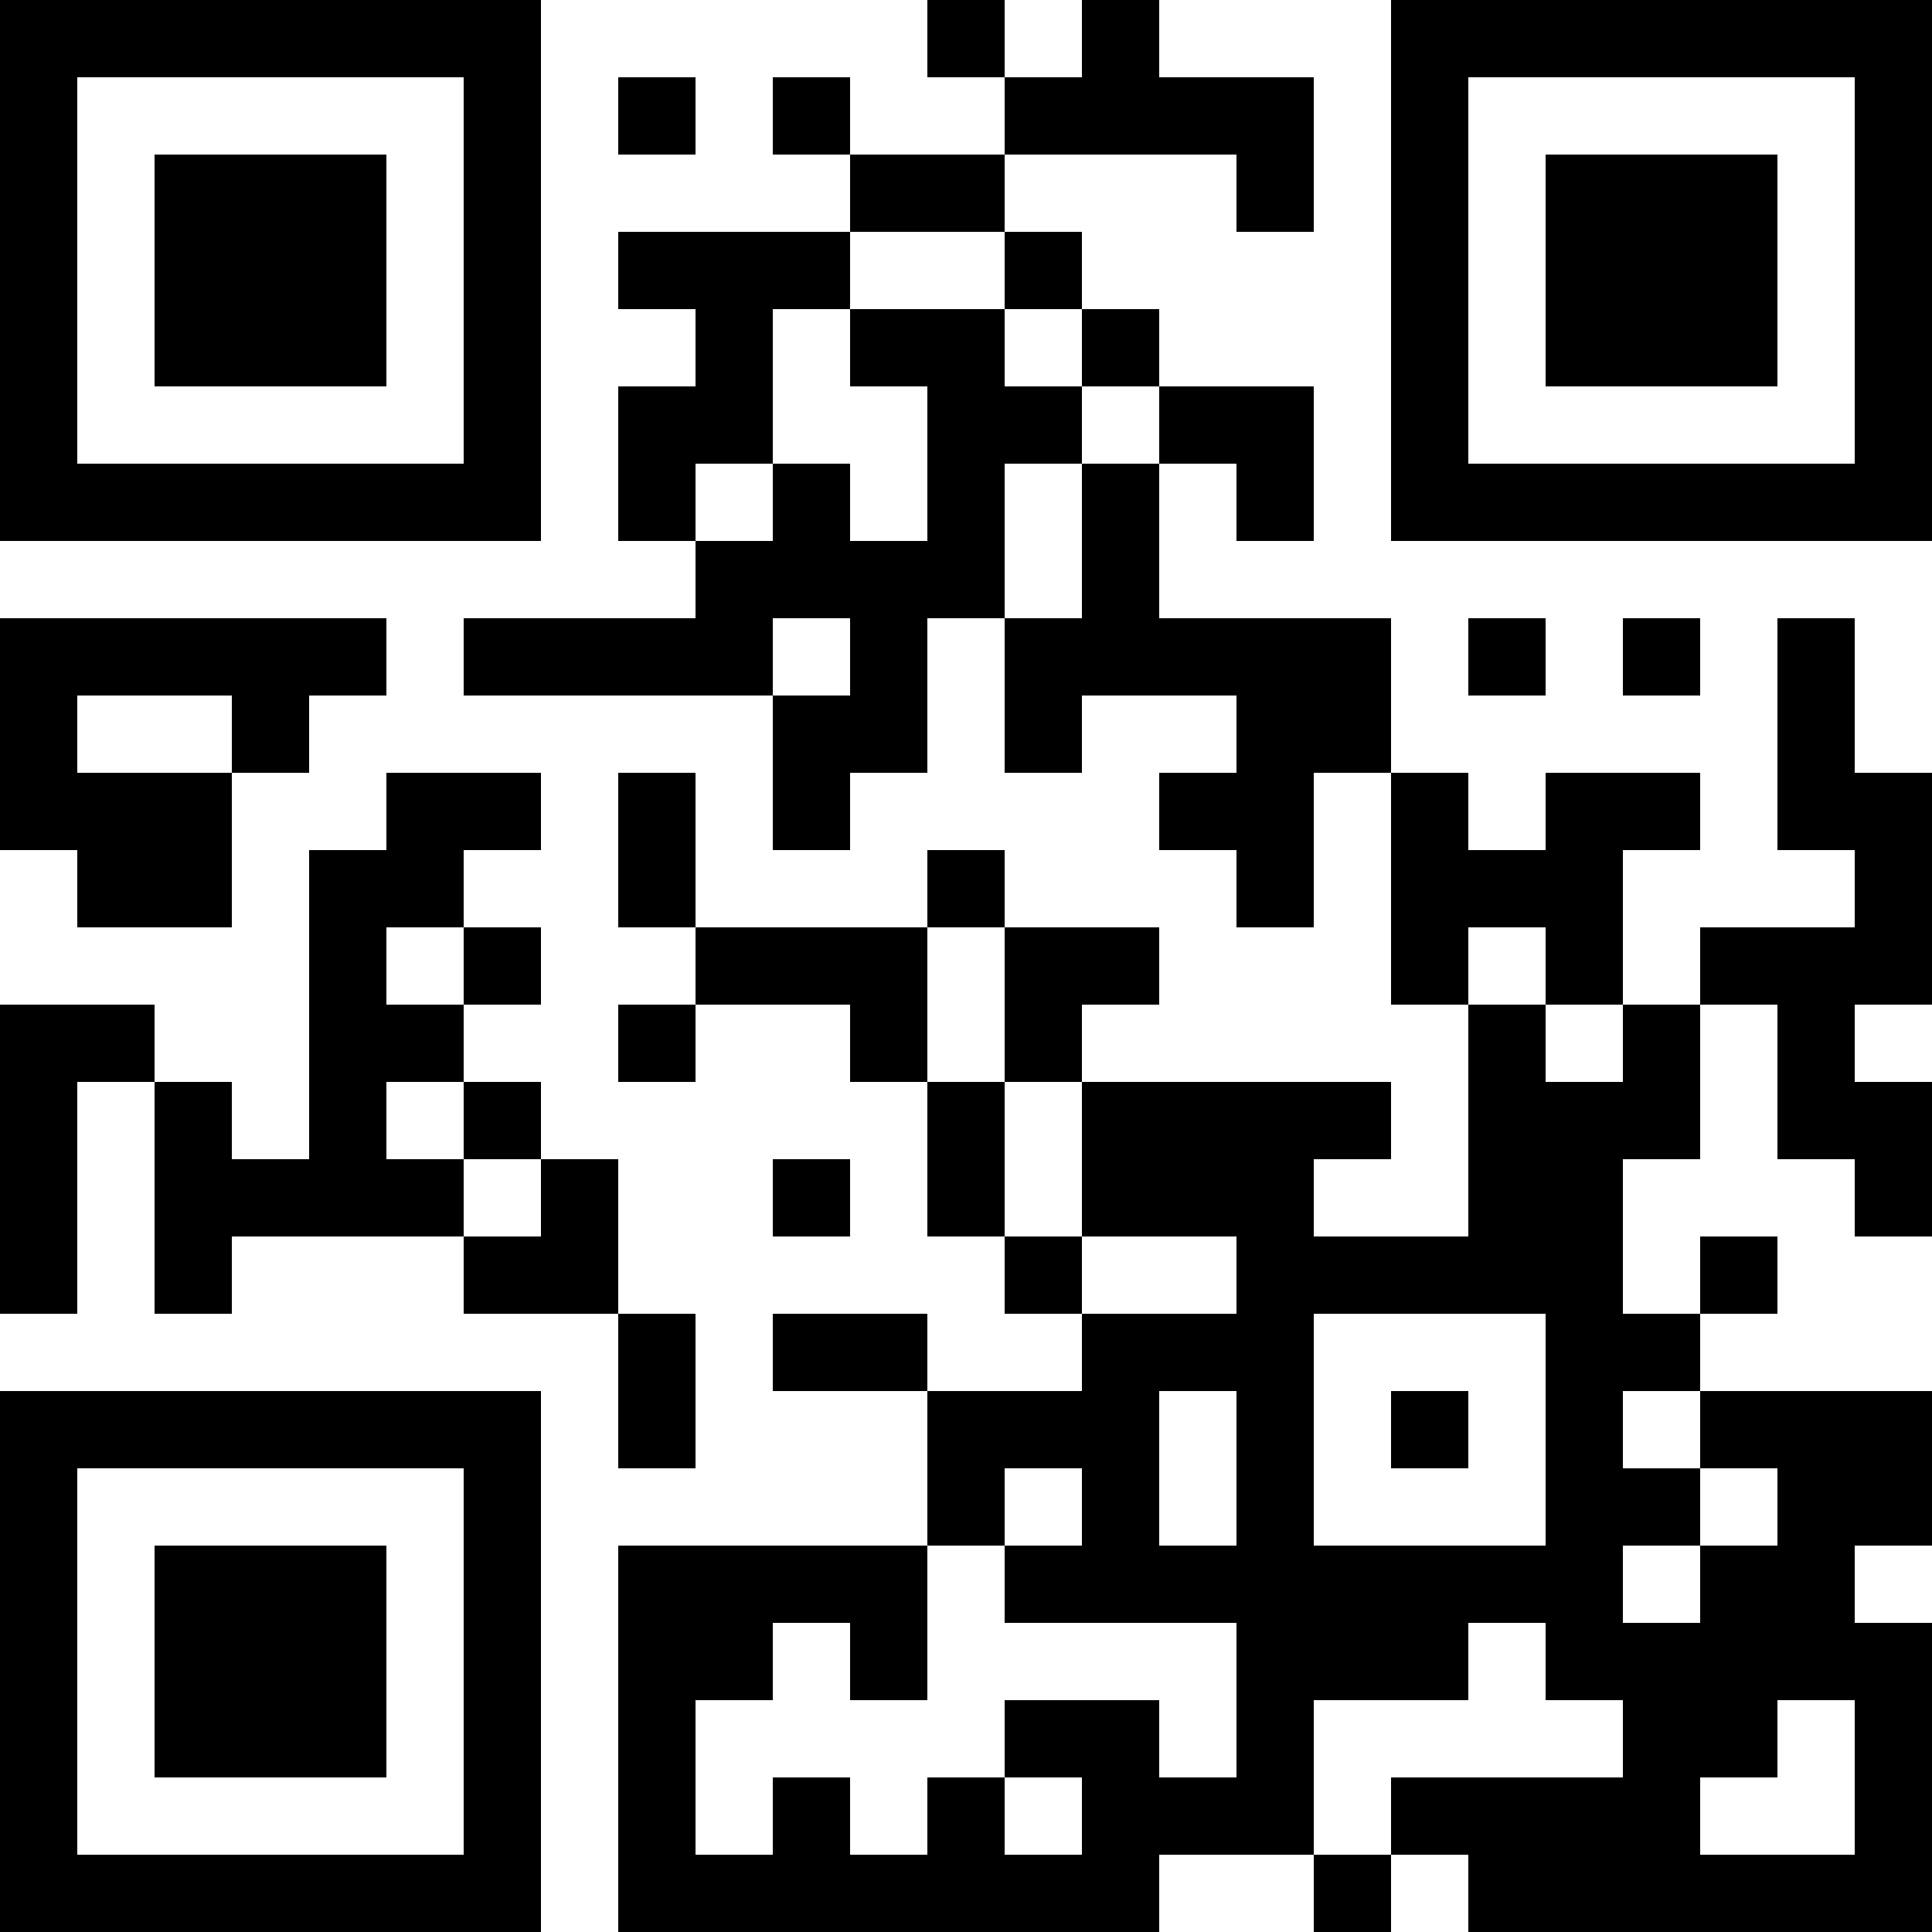 <?xml version="1.0" encoding="UTF-8"?>
<svg xmlns="http://www.w3.org/2000/svg" version="1.1" width="1000" height="1000" viewBox="0 0 1000 1000"><rect x="0" y="0" width="1000" height="1000" fill="#ffffff"/><g transform="scale(40)"><g transform="translate(0,0)"><path fill-rule="evenodd" d="M12 0L12 1L13 1L13 2L11 2L11 1L10 1L10 2L11 2L11 3L8 3L8 4L9 4L9 5L8 5L8 7L9 7L9 8L6 8L6 9L10 9L10 11L11 11L11 10L12 10L12 8L13 8L13 10L14 10L14 9L16 9L16 10L15 10L15 11L16 11L16 12L17 12L17 10L18 10L18 13L19 13L19 16L17 16L17 15L18 15L18 14L14 14L14 13L15 13L15 12L13 12L13 11L12 11L12 12L9 12L9 10L8 10L8 12L9 12L9 13L8 13L8 14L9 14L9 13L11 13L11 14L12 14L12 16L13 16L13 17L14 17L14 18L12 18L12 17L10 17L10 18L12 18L12 20L8 20L8 25L15 25L15 24L17 24L17 25L18 25L18 24L19 24L19 25L25 25L25 21L24 21L24 20L25 20L25 18L22 18L22 17L23 17L23 16L22 16L22 17L21 17L21 15L22 15L22 13L23 13L23 15L24 15L24 16L25 16L25 14L24 14L24 13L25 13L25 10L24 10L24 8L23 8L23 11L24 11L24 12L22 12L22 13L21 13L21 11L22 11L22 10L20 10L20 11L19 11L19 10L18 10L18 8L15 8L15 6L16 6L16 7L17 7L17 5L15 5L15 4L14 4L14 3L13 3L13 2L16 2L16 3L17 3L17 1L15 1L15 0L14 0L14 1L13 1L13 0ZM8 1L8 2L9 2L9 1ZM11 3L11 4L10 4L10 6L9 6L9 7L10 7L10 6L11 6L11 7L12 7L12 5L11 5L11 4L13 4L13 5L14 5L14 6L13 6L13 8L14 8L14 6L15 6L15 5L14 5L14 4L13 4L13 3ZM0 8L0 11L1 11L1 12L3 12L3 10L4 10L4 9L5 9L5 8ZM10 8L10 9L11 9L11 8ZM19 8L19 9L20 9L20 8ZM21 8L21 9L22 9L22 8ZM1 9L1 10L3 10L3 9ZM5 10L5 11L4 11L4 15L3 15L3 14L2 14L2 13L0 13L0 17L1 17L1 14L2 14L2 17L3 17L3 16L6 16L6 17L8 17L8 19L9 19L9 17L8 17L8 15L7 15L7 14L6 14L6 13L7 13L7 12L6 12L6 11L7 11L7 10ZM5 12L5 13L6 13L6 12ZM12 12L12 14L13 14L13 16L14 16L14 17L16 17L16 16L14 16L14 14L13 14L13 12ZM19 12L19 13L20 13L20 14L21 14L21 13L20 13L20 12ZM5 14L5 15L6 15L6 16L7 16L7 15L6 15L6 14ZM10 15L10 16L11 16L11 15ZM17 17L17 20L20 20L20 17ZM15 18L15 20L16 20L16 18ZM18 18L18 19L19 19L19 18ZM21 18L21 19L22 19L22 20L21 20L21 21L22 21L22 20L23 20L23 19L22 19L22 18ZM13 19L13 20L12 20L12 22L11 22L11 21L10 21L10 22L9 22L9 24L10 24L10 23L11 23L11 24L12 24L12 23L13 23L13 24L14 24L14 23L13 23L13 22L15 22L15 23L16 23L16 21L13 21L13 20L14 20L14 19ZM19 21L19 22L17 22L17 24L18 24L18 23L21 23L21 22L20 22L20 21ZM23 22L23 23L22 23L22 24L24 24L24 22ZM0 0L0 7L7 7L7 0ZM1 1L1 6L6 6L6 1ZM2 2L2 5L5 5L5 2ZM18 0L18 7L25 7L25 0ZM19 1L19 6L24 6L24 1ZM20 2L20 5L23 5L23 2ZM0 18L0 25L7 25L7 18ZM1 19L1 24L6 24L6 19ZM2 20L2 23L5 23L5 20Z" fill="#000000"/></g></g></svg>
